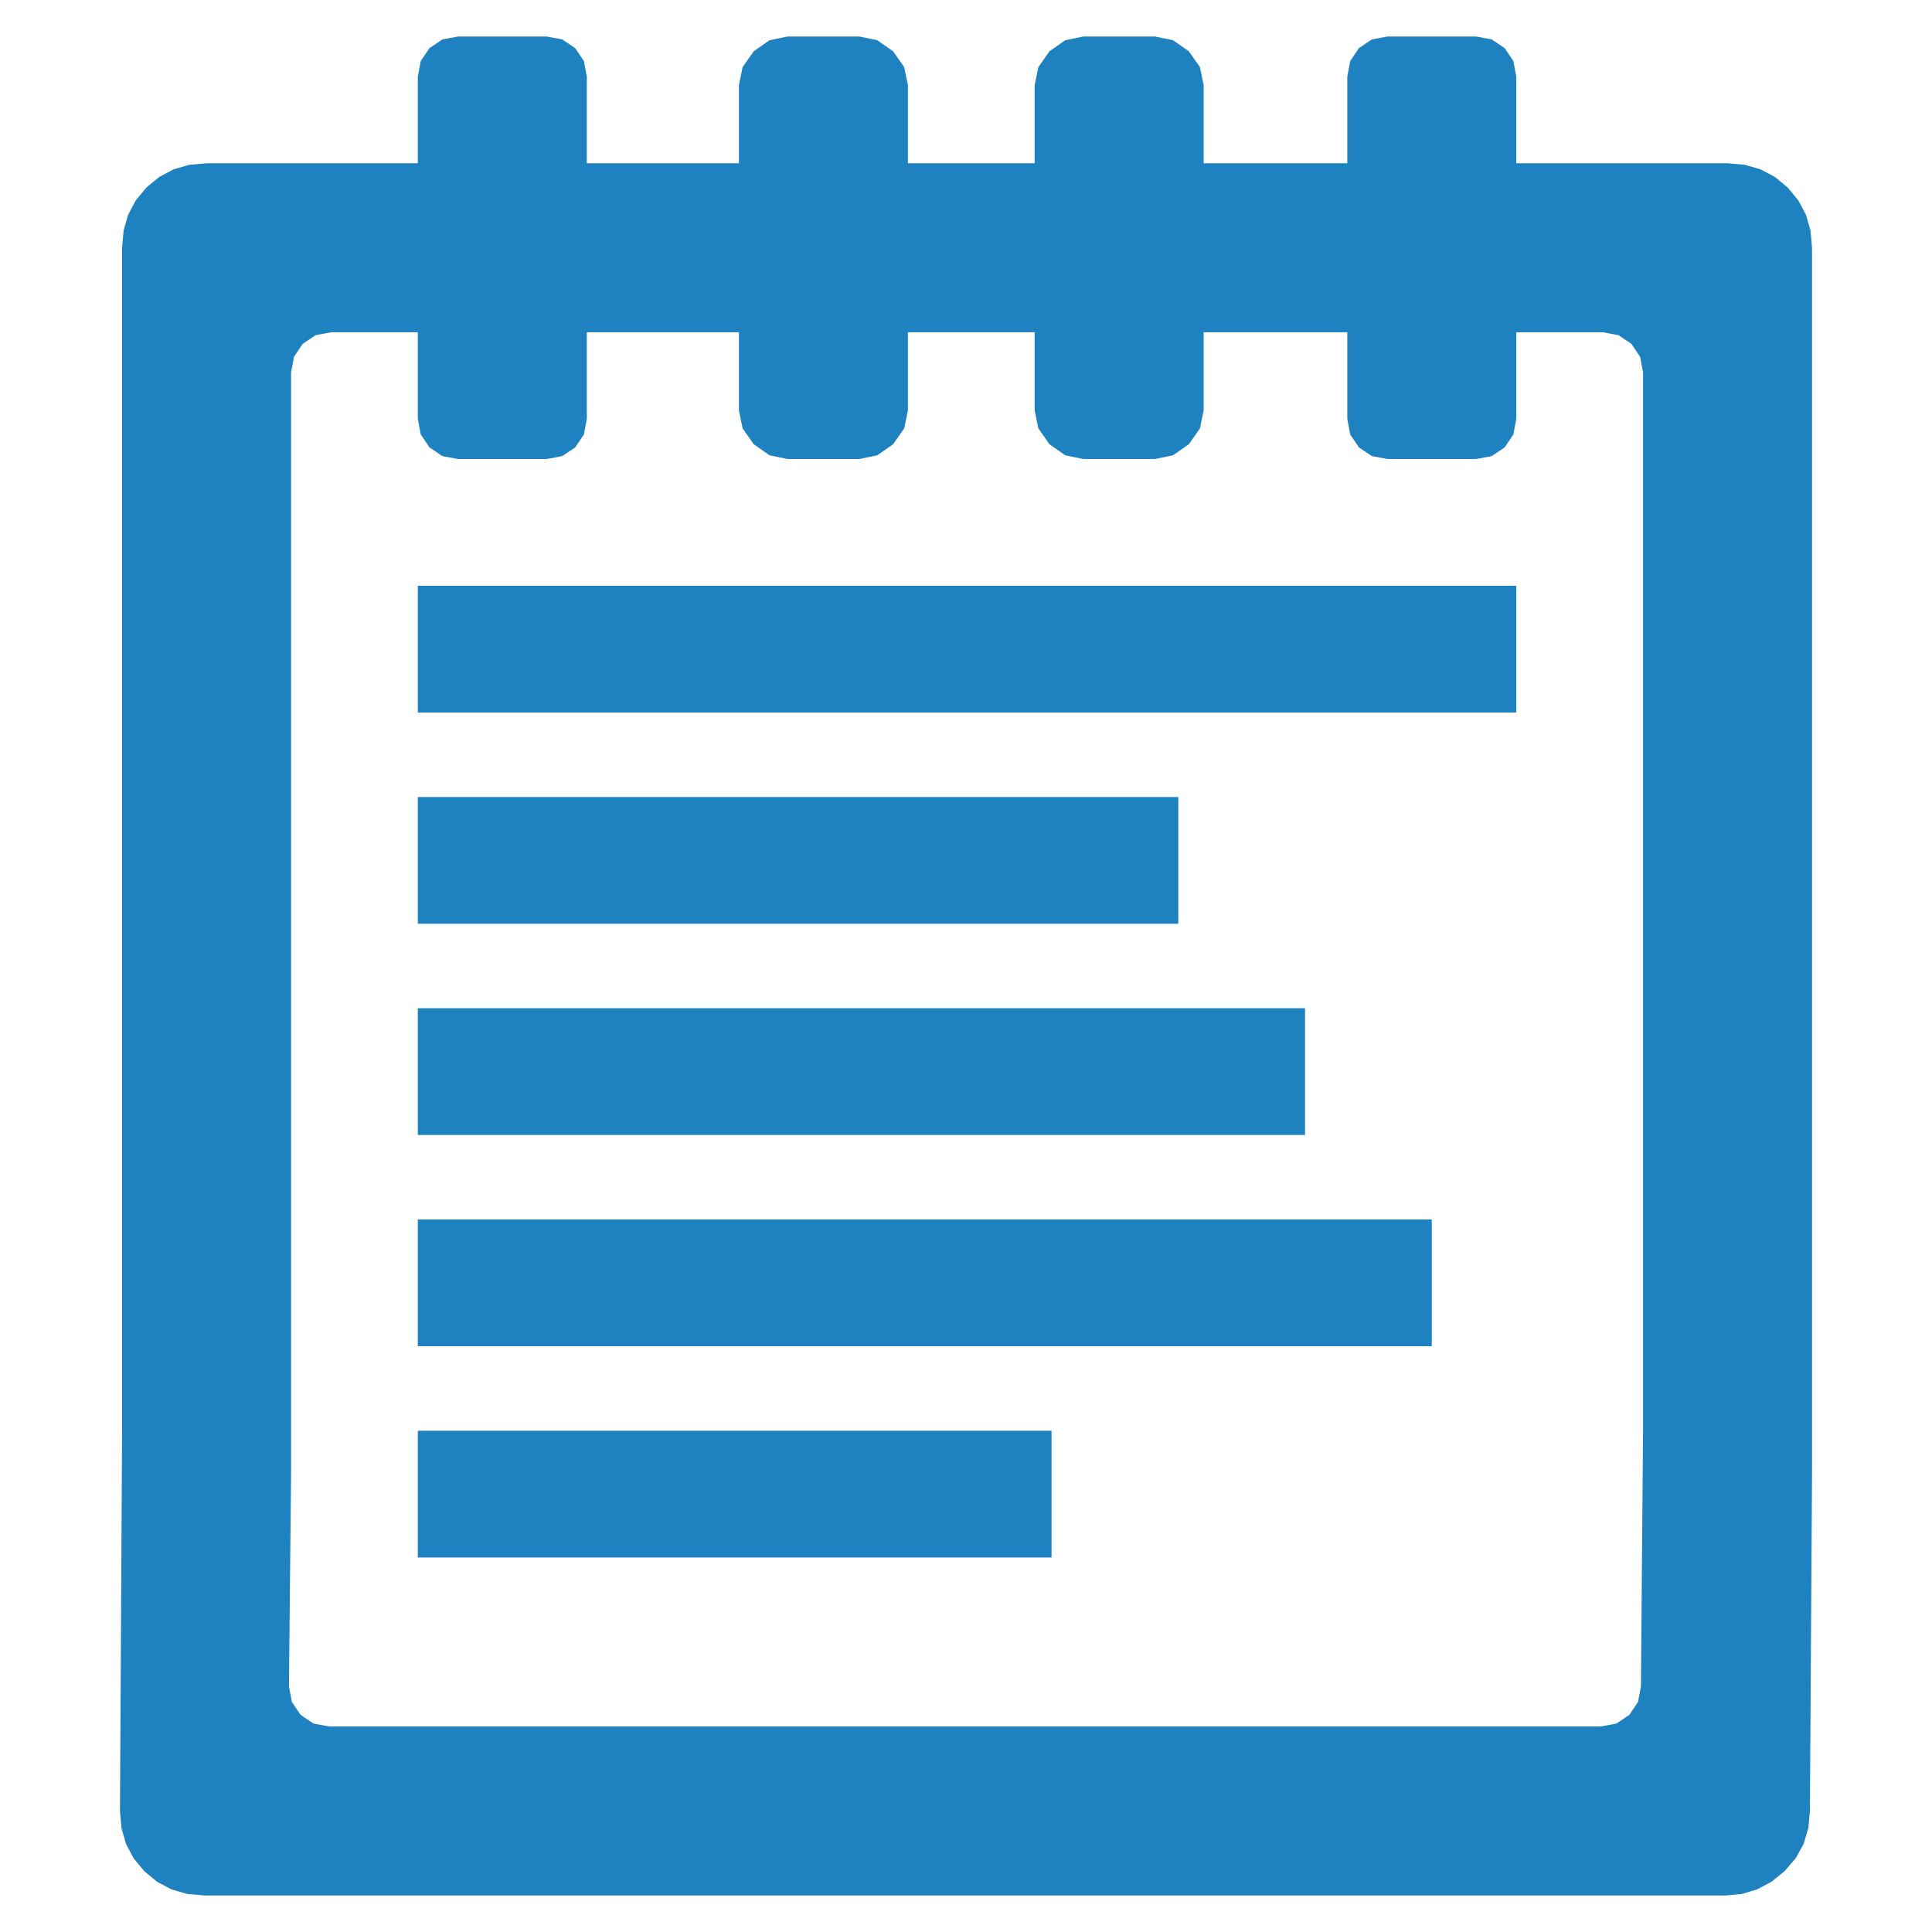<?xml version="1.0" encoding="UTF-8" standalone="yes"?>
<!DOCTYPE svg PUBLIC "-//W3C//DTD SVG 1.1//EN" "http://www.w3.org/Graphics/SVG/1.1/DTD/svg11.dtd">

<svg width="500" height="500" viewBox="0 0 500 500" xmlns="http://www.w3.org/2000/svg" xmlns:xlink="http://www.w3.org/1999/xlink" version="1.1" baseProfile="full">
    <g transform="scale(1,-1) translate(0,-500)">
        <path d="M 88.472 482.095 L 84.44 481.343 L 81.091 479.088 L 78.836 475.739 L 78.084 471.707 L 78.084 449.293 L 23.415 449.293 L 18.956 448.9 L 14.872 447.721 L 11.165 445.756 L 7.834 443.006 L 5.083 439.674 L 3.118 435.967 L 1.94 431.884 L 1.547 427.425 L 1.547 121.274 L 1 22.868 L 1.393 18.409 L 2.572 14.326 L 4.536 10.618 L 7.287 7.287 L 10.618 4.536 L 14.326 2.572 L 18.409 1.393 L 22.868 1 L 416.491 1 L 420.728 1.393 L 424.691 2.572 L 428.382 4.536 L 431.798 7.287 L 434.669 10.618 L 436.719 14.326 L 437.949 18.409 L 438.359 22.868 L 438.905 110.34 L 438.905 121.274 L 438.905 427.425 L 438.513 431.884 L 437.334 435.967 L 435.369 439.674 L 432.618 443.006 L 429.287 445.756 L 425.58 447.721 L 421.497 448.9 L 417.038 449.293 L 362.368 449.293 L 362.368 471.707 L 361.616 475.739 L 359.361 479.088 L 356.012 481.343 L 351.98 482.095 L 329.019 482.095 L 324.987 481.343 L 321.639 479.088 L 319.384 475.739 L 318.632 471.707 L 318.632 449.293 L 281.456 449.293 L 281.456 469.521 L 280.5 474.168 L 277.629 478.268 L 273.529 481.138 L 268.882 482.095 L 250.295 482.095 L 245.648 481.138 L 241.547 478.268 L 238.677 474.168 L 237.72 469.521 L 237.72 449.293 L 204.919 449.293 L 204.919 469.521 L 203.962 474.168 L 201.092 478.268 L 196.991 481.138 L 192.344 482.095 L 173.757 482.095 L 169.11 481.138 L 165.01 478.268 L 162.139 474.168 L 161.183 469.521 L 161.183 449.293 L 121.82 449.293 L 121.82 471.707 L 121.069 475.739 L 118.814 479.088 L 115.465 481.343 L 111.433 482.095 Z M 55.67 405.557 L 78.084 405.557 L 78.084 383.142 L 78.836 379.11 L 81.091 375.762 L 84.44 373.507 L 88.472 372.755 L 111.433 372.755 L 115.465 373.507 L 118.814 375.762 L 121.069 379.11 L 121.82 383.142 L 121.82 405.557 L 161.183 405.557 L 161.183 385.329 L 162.139 380.682 L 165.01 376.582 L 169.11 373.712 L 173.757 372.755 L 192.344 372.755 L 196.991 373.712 L 201.092 376.582 L 203.962 380.682 L 204.919 385.329 L 204.919 405.557 L 237.72 405.557 L 237.72 385.329 L 238.677 380.682 L 241.547 376.582 L 245.648 373.712 L 250.295 372.755 L 268.882 372.755 L 273.529 373.712 L 277.629 376.582 L 280.5 380.682 L 281.456 385.329 L 281.456 405.557 L 318.632 405.557 L 318.632 383.142 L 319.384 379.11 L 321.639 375.762 L 324.987 373.507 L 329.019 372.755 L 351.98 372.755 L 356.012 373.507 L 359.361 375.762 L 361.616 379.11 L 362.368 383.142 L 362.368 405.557 L 384.782 405.557 L 388.814 404.805 L 392.163 402.55 L 394.418 399.201 L 395.17 395.17 L 395.17 121.274 L 394.623 55.123 L 393.871 51.091 L 391.616 47.743 L 388.268 45.488 L 384.236 44.736 L 55.123 44.736 L 51.091 45.488 L 47.743 47.743 L 45.488 51.091 L 44.736 55.123 L 45.283 110.34 L 45.283 121.274 L 45.283 395.17 L 46.034 399.201 L 48.289 402.55 L 51.638 404.805 L 55.67 405.557 Z M 78.084 339.953 L 78.084 307.151 L 362.368 307.151 L 362.368 339.953 Z M 78.084 285.283 L 78.084 252.481 L 274.896 252.481 L 274.896 285.283 Z M 78.084 230.613 L 78.084 197.811 L 307.698 197.811 L 307.698 230.613 Z M 78.084 175.944 L 78.084 143.142 L 340.5 143.142 L 340.5 175.944 Z M 78.084 121.274 L 78.084 88.472 L 242.094 88.472 L 242.094 121.274 Z" transform="scale(1,1) translate(30.047,8.453)" fill="#1e82c0" opacity="1"></path>
    </g>
</svg>